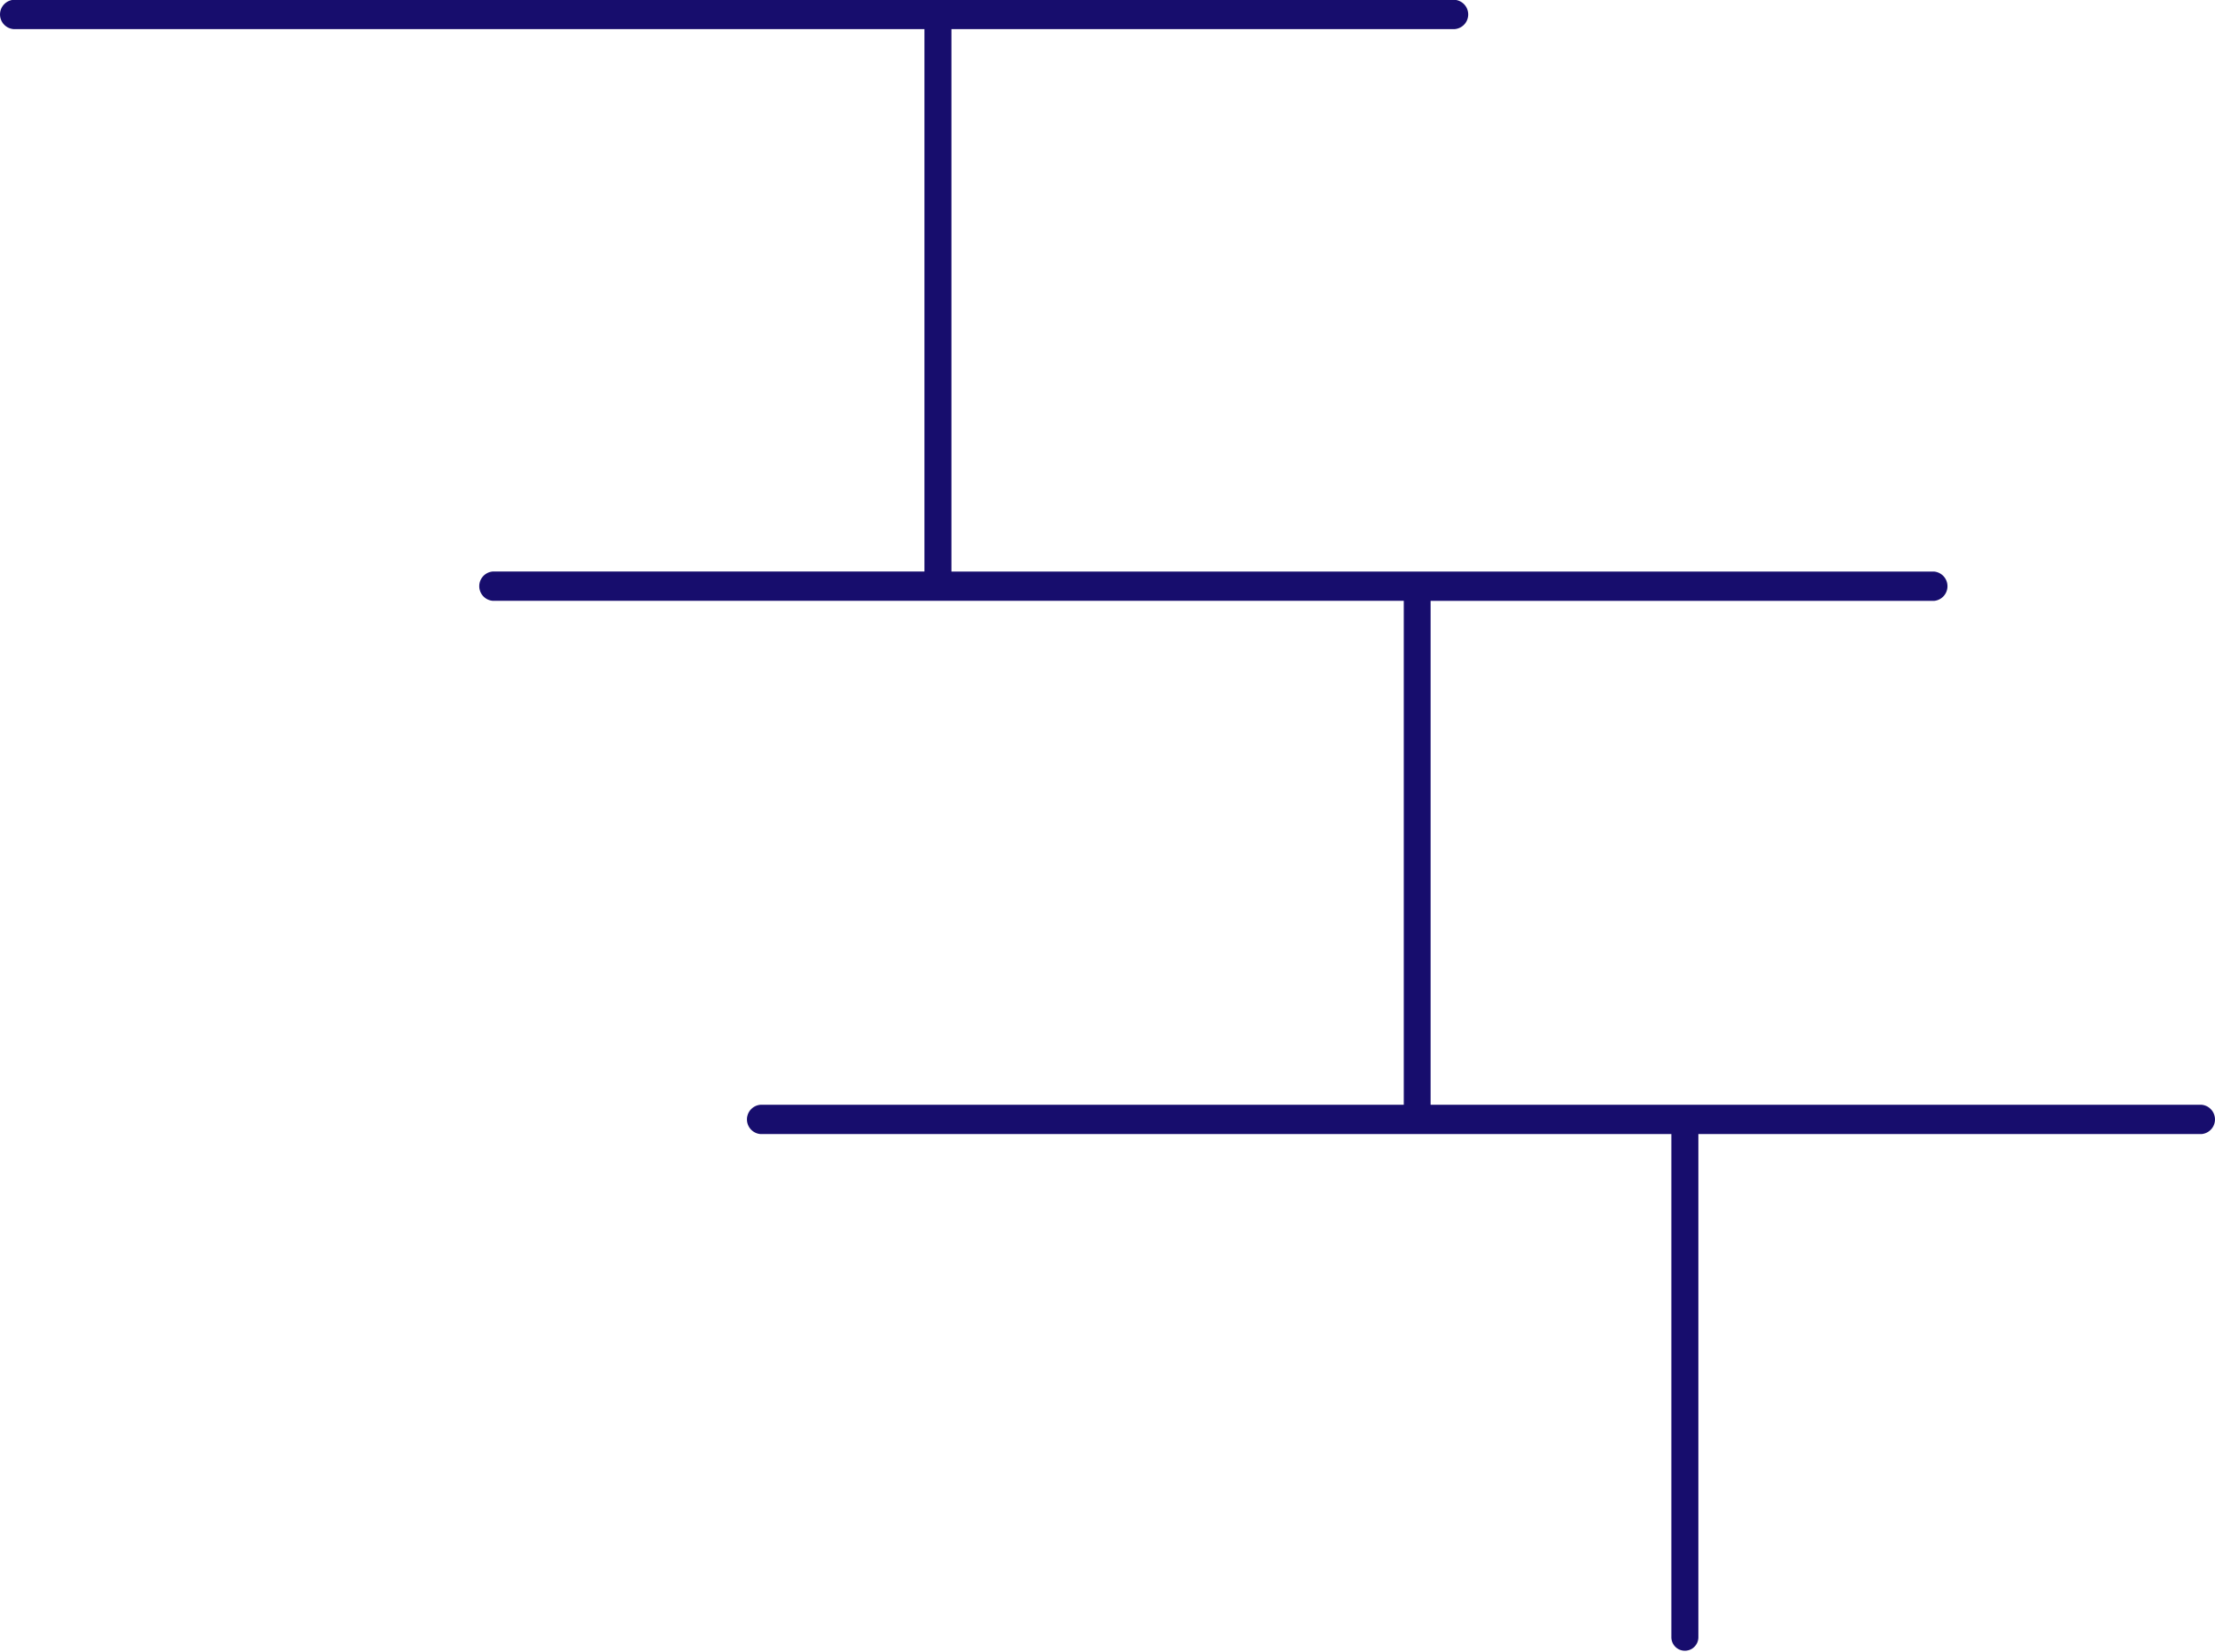 <svg xmlns="http://www.w3.org/2000/svg" width="131.28" height="97.937" viewBox="0 0 131.28 97.937">
  <defs>
    <style>
      .cls-1 {
        fill: #170d6d;
        fill-rule: evenodd;
      }
    </style>
  </defs>
  <path id="_3" data-name="3" class="cls-1" d="M1365.17,810.671v0.042h-38.13a0.871,0.871,0,0,0,0,1.736h53.99v29.83a0.8,0.8,0,1,0,1.6,0v-29.83h29.83a0.872,0.872,0,0,0,0-1.736h-45.7V780.84h29.84a0.872,0.872,0,0,0,0-1.737h-58.24V746.944h29.83a0.871,0.871,0,0,0,0-1.736h-85.42a0.871,0.871,0,0,0,0,1.736h53.99V779.1h-25.58a0.871,0.871,0,0,0,0,1.737h53.99v29.831Z" transform="translate(-1281.97 -745.219)"/>
</svg>
